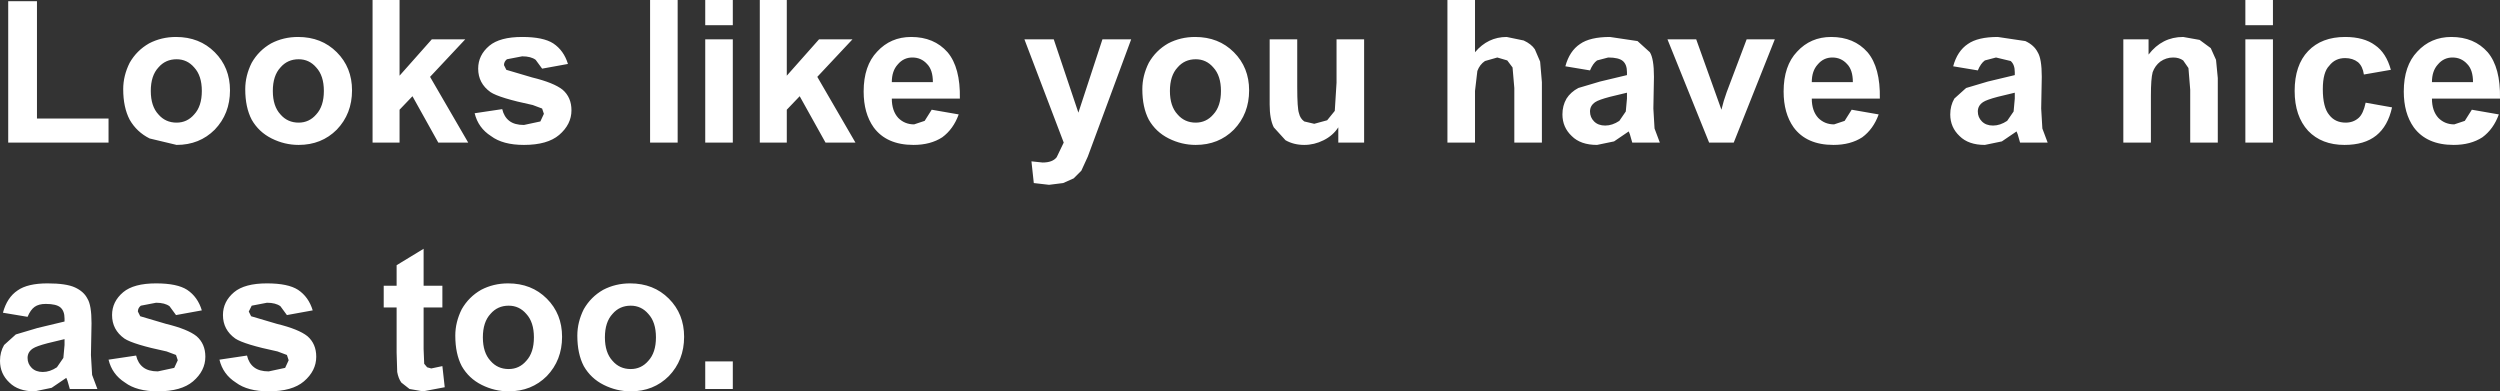 <?xml version="1.0" encoding="UTF-8" standalone="no"?>
<svg xmlns:xlink="http://www.w3.org/1999/xlink" height="33.35px" width="213.05px" xmlns="http://www.w3.org/2000/svg">
  <rect width="100%" height="100%" fill="#333333" stroke="none"/>
  <g transform="matrix(1.0, 0.0, 0.0, 1.0, -72.6, -210.85)">
    <path d="M149.1 216.35 Q148.6 216.9 148.6 217.85 L152.1 217.85 Q152.1 216.8 151.6 216.3 151.1 215.75 150.35 215.75 149.6 215.75 149.1 216.35 M150.25 214.0 Q152.2 214.0 153.35 215.3 154.45 216.6 154.4 219.25 L148.6 219.25 Q148.6 220.3 149.15 220.9 149.7 221.45 150.5 221.45 L151.4 221.15 152.0 220.2 154.3 220.6 Q153.85 221.85 152.9 222.55 151.9 223.2 150.45 223.2 148.15 223.2 147.05 221.7 146.2 220.5 146.2 218.65 146.2 216.45 147.35 215.25 148.5 214.0 150.25 214.0 M145.25 214.2 L142.25 217.4 145.5 223.0 142.95 223.0 140.75 219.05 139.65 220.2 139.65 223.0 137.35 223.0 137.35 210.85 139.65 210.85 139.65 217.3 142.4 214.2 145.25 214.2 M130.35 210.85 L130.35 223.0 128.0 223.0 128.0 210.85 130.35 210.85 M132.7 213.0 L132.7 210.85 135.05 210.85 135.05 213.0 132.7 213.0 M135.05 214.2 L135.05 223.0 132.7 223.0 132.7 214.2 135.05 214.2 M127.85 237.6 Q127.25 236.9 126.35 236.9 125.4 236.9 124.8 237.6 124.15 238.3 124.15 239.6 124.15 240.9 124.8 241.6 125.4 242.3 126.35 242.3 127.25 242.3 127.85 241.6 128.5 240.9 128.5 239.6 128.5 238.3 127.85 237.6 M130.9 239.55 Q130.9 241.55 129.6 242.9 128.3 244.2 126.35 244.2 125.15 244.2 124.05 243.65 122.95 243.1 122.35 242.05 121.8 241.0 121.8 239.45 121.8 238.3 122.35 237.2 122.95 236.15 124.0 235.55 125.05 235.0 126.3 235.0 128.3 235.0 129.6 236.3 130.9 237.6 130.9 239.55 M132.7 244.0 L132.7 241.65 135.05 241.65 135.05 244.0 132.7 244.0 M161.45 224.7 Q162.3 224.7 162.65 224.25 L163.25 223.0 159.9 214.2 162.4 214.2 164.5 220.45 166.55 214.2 169.0 214.2 165.3 224.2 164.75 225.4 164.1 226.05 163.2 226.45 162.0 226.6 160.7 226.45 160.5 224.6 161.45 224.7 M109.4 214.2 L112.25 214.2 109.25 217.4 112.5 223.0 109.95 223.0 107.75 219.05 106.65 220.2 106.65 223.0 104.35 223.0 104.35 210.85 106.65 210.85 106.65 217.3 109.4 214.2 M101.3 221.9 Q100.0 223.2 98.05 223.2 96.85 223.2 95.75 222.65 94.65 222.1 94.05 221.05 93.5 220.0 93.5 218.45 93.5 217.3 94.05 216.2 94.65 215.15 95.7 214.55 96.75 214.0 98.0 214.0 100.0 214.0 101.3 215.3 102.6 216.6 102.6 218.55 102.6 220.55 101.3 221.9 M117.1 215.65 L115.8 215.9 Q115.55 216.1 115.55 216.4 L115.75 216.8 117.95 217.45 Q119.8 217.9 120.55 218.5 121.3 219.15 121.3 220.25 121.3 221.45 120.25 222.35 119.25 223.2 117.25 223.2 115.45 223.2 114.45 222.45 113.35 221.75 113.05 220.5 L115.4 220.15 Q115.55 220.8 116.0 221.15 116.45 221.5 117.25 221.5 L118.65 221.2 118.95 220.55 118.8 220.1 118.0 219.8 Q115.15 219.2 114.4 218.7 113.35 217.95 113.35 216.7 113.35 215.55 114.3 214.75 115.2 214.0 117.1 214.0 118.9 214.0 119.75 214.55 120.65 215.15 121.0 216.3 L118.8 216.7 118.25 215.95 Q117.85 215.65 117.1 215.65 M90.9 215.3 Q92.2 216.6 92.2 218.55 92.2 220.55 90.9 221.9 89.6 223.2 87.65 223.2 L85.35 222.65 Q84.25 222.1 83.65 221.05 83.1 220.0 83.1 218.45 83.1 217.3 83.65 216.2 84.25 215.15 85.3 214.55 86.35 214.0 87.6 214.0 89.6 214.0 90.9 215.3 M89.15 220.6 Q89.8 219.9 89.8 218.6 89.8 217.3 89.15 216.6 88.55 215.9 87.65 215.9 86.7 215.9 86.1 216.6 85.45 217.3 85.45 218.6 85.45 219.9 86.1 220.6 86.7 221.3 87.65 221.3 88.55 221.3 89.15 220.6 M99.55 216.6 Q98.95 215.9 98.05 215.9 97.1 215.9 96.5 216.6 95.85 217.3 95.85 218.6 95.85 219.9 96.5 220.6 97.1 221.3 98.05 221.3 98.95 221.3 99.55 220.6 100.2 219.9 100.2 218.6 100.2 217.3 99.55 216.6 M90.1 241.25 Q90.1 242.45 89.05 243.35 88.05 244.2 86.05 244.2 84.25 244.2 83.25 243.45 82.15 242.75 81.85 241.5 L84.2 241.15 Q84.35 241.8 84.8 242.15 85.25 242.5 86.05 242.5 L87.45 242.2 87.75 241.55 87.6 241.1 86.8 240.8 Q83.95 240.2 83.2 239.7 82.15 238.95 82.15 237.7 82.15 236.55 83.1 235.75 84.0 235.0 85.9 235.0 87.7 235.0 88.55 235.55 89.45 236.15 89.8 237.3 L87.6 237.7 87.05 236.95 Q86.65 236.65 85.9 236.65 L84.6 236.9 Q84.35 237.1 84.35 237.4 L84.55 237.8 86.75 238.45 Q88.6 238.9 89.35 239.5 90.1 240.15 90.1 241.25 M99.55 241.25 Q99.55 242.45 98.5 243.35 97.5 244.2 95.5 244.2 93.7 244.2 92.7 243.45 91.6 242.75 91.3 241.5 L93.65 241.15 Q93.8 241.8 94.25 242.15 94.7 242.5 95.5 242.5 L96.9 242.2 97.2 241.55 97.05 241.1 96.25 240.8 Q93.4 240.2 92.65 239.7 91.6 238.95 91.6 237.7 91.6 236.55 92.55 235.75 93.45 235.0 95.35 235.0 97.15 235.0 98.0 235.55 98.9 236.15 99.25 237.3 L97.05 237.7 96.5 236.95 Q96.1 236.65 95.35 236.65 L94.05 236.9 93.8 237.4 94.0 237.8 96.2 238.45 Q98.05 238.9 98.8 239.5 99.55 240.15 99.55 241.25 M108.7 232.05 L108.7 235.2 110.3 235.2 110.3 237.05 108.7 237.05 108.7 240.6 108.75 241.85 109.0 242.15 109.35 242.25 110.3 242.05 110.5 243.85 108.65 244.2 107.5 244.0 106.8 243.45 Q106.55 243.1 106.45 242.55 L106.4 240.9 106.4 237.05 105.3 237.05 105.3 235.2 106.4 235.2 106.4 233.45 108.7 232.05 M117.45 237.6 Q116.85 236.9 115.95 236.9 115.0 236.9 114.4 237.6 113.75 238.3 113.75 239.6 113.75 240.9 114.4 241.6 115.0 242.3 115.95 242.3 116.85 242.3 117.45 241.6 118.1 240.9 118.1 239.6 118.1 238.3 117.45 237.6 M120.5 239.55 Q120.5 241.55 119.2 242.9 117.9 244.2 115.95 244.2 114.75 244.2 113.65 243.65 112.55 243.1 111.95 242.05 111.4 241.0 111.4 239.45 111.4 238.3 111.95 237.2 112.55 236.15 113.6 235.55 114.65 235.0 115.9 235.0 117.9 235.0 119.2 236.3 120.5 237.6 120.5 239.55 M81.85 223.0 L73.3 223.0 73.3 210.95 75.75 210.95 75.75 220.95 81.85 220.95 81.85 223.0 M80.05 236.3 Q80.4 236.85 80.4 238.4 L80.35 241.1 80.45 242.8 80.9 244.0 78.55 244.0 78.35 243.3 78.25 243.05 77.0 243.9 75.55 244.2 Q74.15 244.2 73.4 243.45 72.6 242.7 72.6 241.6 72.6 240.85 72.95 240.25 L73.95 239.35 75.8 238.8 78.1 238.25 78.1 238.0 Q78.1 237.35 77.75 237.05 77.4 236.75 76.5 236.75 75.9 236.75 75.55 237.0 75.2 237.25 74.95 237.85 L72.85 237.5 Q73.2 236.2 74.1 235.6 74.95 235.0 76.65 235.0 78.25 235.0 79.0 235.35 79.75 235.7 80.05 236.3 M78.1 239.75 L76.65 240.1 Q75.7 240.35 75.4 240.55 74.95 240.85 74.95 241.35 74.95 241.85 75.3 242.2 75.65 242.55 76.25 242.55 76.85 242.55 77.45 242.15 L78.0 241.35 78.1 240.25 78.1 239.75 M285.65 219.25 L279.85 219.25 Q279.85 220.3 280.4 220.9 280.95 221.45 281.75 221.45 L282.65 221.15 283.25 220.2 285.55 220.6 Q285.1 221.85 284.15 222.55 283.15 223.2 281.7 223.2 279.4 223.2 278.3 221.7 277.45 220.5 277.45 218.65 277.45 216.45 278.6 215.25 279.75 214.0 281.5 214.0 283.45 214.0 284.6 215.3 285.7 216.6 285.65 219.25 M271.1 216.45 Q270.55 217.0 270.55 218.45 270.55 220.0 271.1 220.65 271.6 221.3 272.5 221.3 273.15 221.3 273.6 220.9 274.0 220.55 274.2 219.6 L276.45 220.0 Q276.1 221.6 275.1 222.4 274.1 223.2 272.4 223.2 270.45 223.2 269.3 222.0 268.15 220.75 268.15 218.6 268.15 216.4 269.3 215.2 270.45 214.0 272.45 214.0 274.05 214.0 275.0 214.7 275.95 215.35 276.35 216.8 L274.05 217.2 Q273.95 216.5 273.55 216.15 273.1 215.8 272.45 215.8 271.6 215.8 271.1 216.45 M263.95 210.85 L266.3 210.85 266.3 213.0 263.95 213.0 263.95 210.85 M266.3 214.2 L266.3 223.0 263.95 223.0 263.95 214.2 266.3 214.2 M280.35 216.35 Q279.85 216.9 279.85 217.85 L283.35 217.85 Q283.35 216.8 282.85 216.3 282.35 215.75 281.6 215.75 280.85 215.75 280.35 216.35 M246.25 215.3 Q246.6 215.85 246.6 217.4 L246.55 220.1 246.65 221.8 247.1 223.0 244.75 223.0 244.55 222.3 244.45 222.05 243.2 222.9 241.75 223.2 Q240.35 223.2 239.6 222.45 238.8 221.7 238.8 220.6 238.8 219.85 239.15 219.25 L240.15 218.35 242.0 217.8 244.3 217.25 244.3 217.0 Q244.3 216.35 243.95 216.05 L242.7 215.75 241.75 216.0 Q241.4 216.25 241.15 216.85 L239.05 216.5 Q239.4 215.2 240.3 214.6 241.15 214.0 242.85 214.0 L245.2 214.35 Q245.95 214.7 246.25 215.3 M244.2 220.35 L244.3 219.25 244.3 218.75 242.85 219.1 Q241.9 219.35 241.6 219.55 241.15 219.85 241.15 220.35 241.15 220.85 241.5 221.2 241.85 221.55 242.45 221.55 243.05 221.55 243.65 221.15 L244.2 220.35 M261.45 215.95 L261.6 217.5 261.6 223.0 259.25 223.0 259.25 218.5 259.1 216.65 258.65 216.0 Q258.3 215.75 257.8 215.75 257.2 215.75 256.7 216.1 256.25 216.45 256.05 217.0 255.9 217.55 255.9 219.0 L255.9 223.0 253.55 223.0 253.55 214.2 255.7 214.2 255.7 215.5 Q256.85 214.0 258.65 214.0 L260.05 214.25 261.0 214.95 261.45 215.95 M231.75 215.3 Q232.85 216.6 232.8 219.25 L227.0 219.25 Q227.0 220.3 227.55 220.9 228.1 221.45 228.9 221.45 L229.8 221.15 230.4 220.2 232.7 220.6 Q232.25 221.85 231.3 222.55 230.3 223.2 228.85 223.2 226.55 223.2 225.45 221.7 224.6 220.5 224.6 218.65 224.6 216.45 225.75 215.25 226.9 214.0 228.65 214.0 230.6 214.0 231.75 215.3 M228.75 215.75 Q228.0 215.75 227.5 216.35 227.0 216.9 227.0 217.85 L230.5 217.85 Q230.5 216.8 230.0 216.3 229.5 215.75 228.75 215.75 M212.15 214.35 L213.2 215.3 Q213.55 215.85 213.55 217.4 L213.5 220.1 213.6 221.8 214.05 223.0 211.7 223.0 211.5 222.3 211.4 222.05 210.15 222.9 208.7 223.2 Q207.3 223.2 206.55 222.45 205.75 221.7 205.75 220.6 205.75 219.85 206.1 219.25 206.45 218.7 207.1 218.35 L208.95 217.8 211.25 217.25 211.25 217.0 Q211.25 216.35 210.9 216.05 210.55 215.75 209.65 215.75 L208.7 216.0 Q208.35 216.25 208.1 216.85 L206.0 216.5 Q206.35 215.2 207.25 214.6 208.1 214.0 209.8 214.0 L212.15 214.35 M203.85 216.1 L204.0 217.85 204.0 223.0 201.65 223.0 201.65 218.35 201.5 216.6 201.05 216.0 200.2 215.75 199.15 216.05 Q198.7 216.35 198.5 216.9 L198.3 218.6 198.3 223.0 195.95 223.0 195.95 210.85 198.3 210.85 198.3 215.3 Q199.4 214.0 201.0 214.0 L202.45 214.3 Q203.1 214.6 203.4 215.05 L203.85 216.1 M211.25 218.75 L209.8 219.1 Q208.85 219.35 208.55 219.55 208.1 219.85 208.1 220.35 208.1 220.85 208.45 221.2 208.8 221.55 209.4 221.55 210.0 221.55 210.6 221.15 L211.15 220.35 211.25 219.25 211.25 218.75 M221.45 214.2 L223.85 214.2 220.35 223.0 218.25 223.0 214.7 214.2 217.15 214.2 219.3 220.2 219.5 219.45 219.75 218.7 221.45 214.2 M186.35 220.3 L186.5 217.9 186.5 214.2 188.85 214.2 188.85 223.0 186.65 223.0 186.65 221.7 Q186.2 222.4 185.4 222.8 184.6 223.2 183.75 223.2 182.85 223.2 182.15 222.8 L181.15 221.7 Q180.8 221.0 180.8 219.75 L180.8 214.2 183.15 214.2 183.15 218.25 Q183.15 220.1 183.3 220.5 183.4 220.95 183.75 221.2 L184.6 221.4 185.7 221.1 186.35 220.3 M170.5 216.2 Q171.1 215.15 172.15 214.55 173.2 214.0 174.45 214.0 176.45 214.0 177.75 215.3 179.05 216.6 179.05 218.55 179.05 220.55 177.75 221.9 176.45 223.2 174.5 223.2 173.3 223.2 172.2 222.65 171.1 222.1 170.5 221.05 169.95 220.0 169.95 218.45 169.95 217.3 170.5 216.2 M174.5 221.3 Q175.4 221.3 176.0 220.6 176.65 219.9 176.65 218.6 176.65 217.3 176.0 216.6 175.4 215.9 174.5 215.9 173.55 215.9 172.95 216.6 172.3 217.3 172.3 218.6 172.3 219.9 172.95 220.6 173.55 221.3 174.5 221.3" fill="#ffffff" fill-rule="evenodd" stroke="none"/>
  </g>
</svg>
